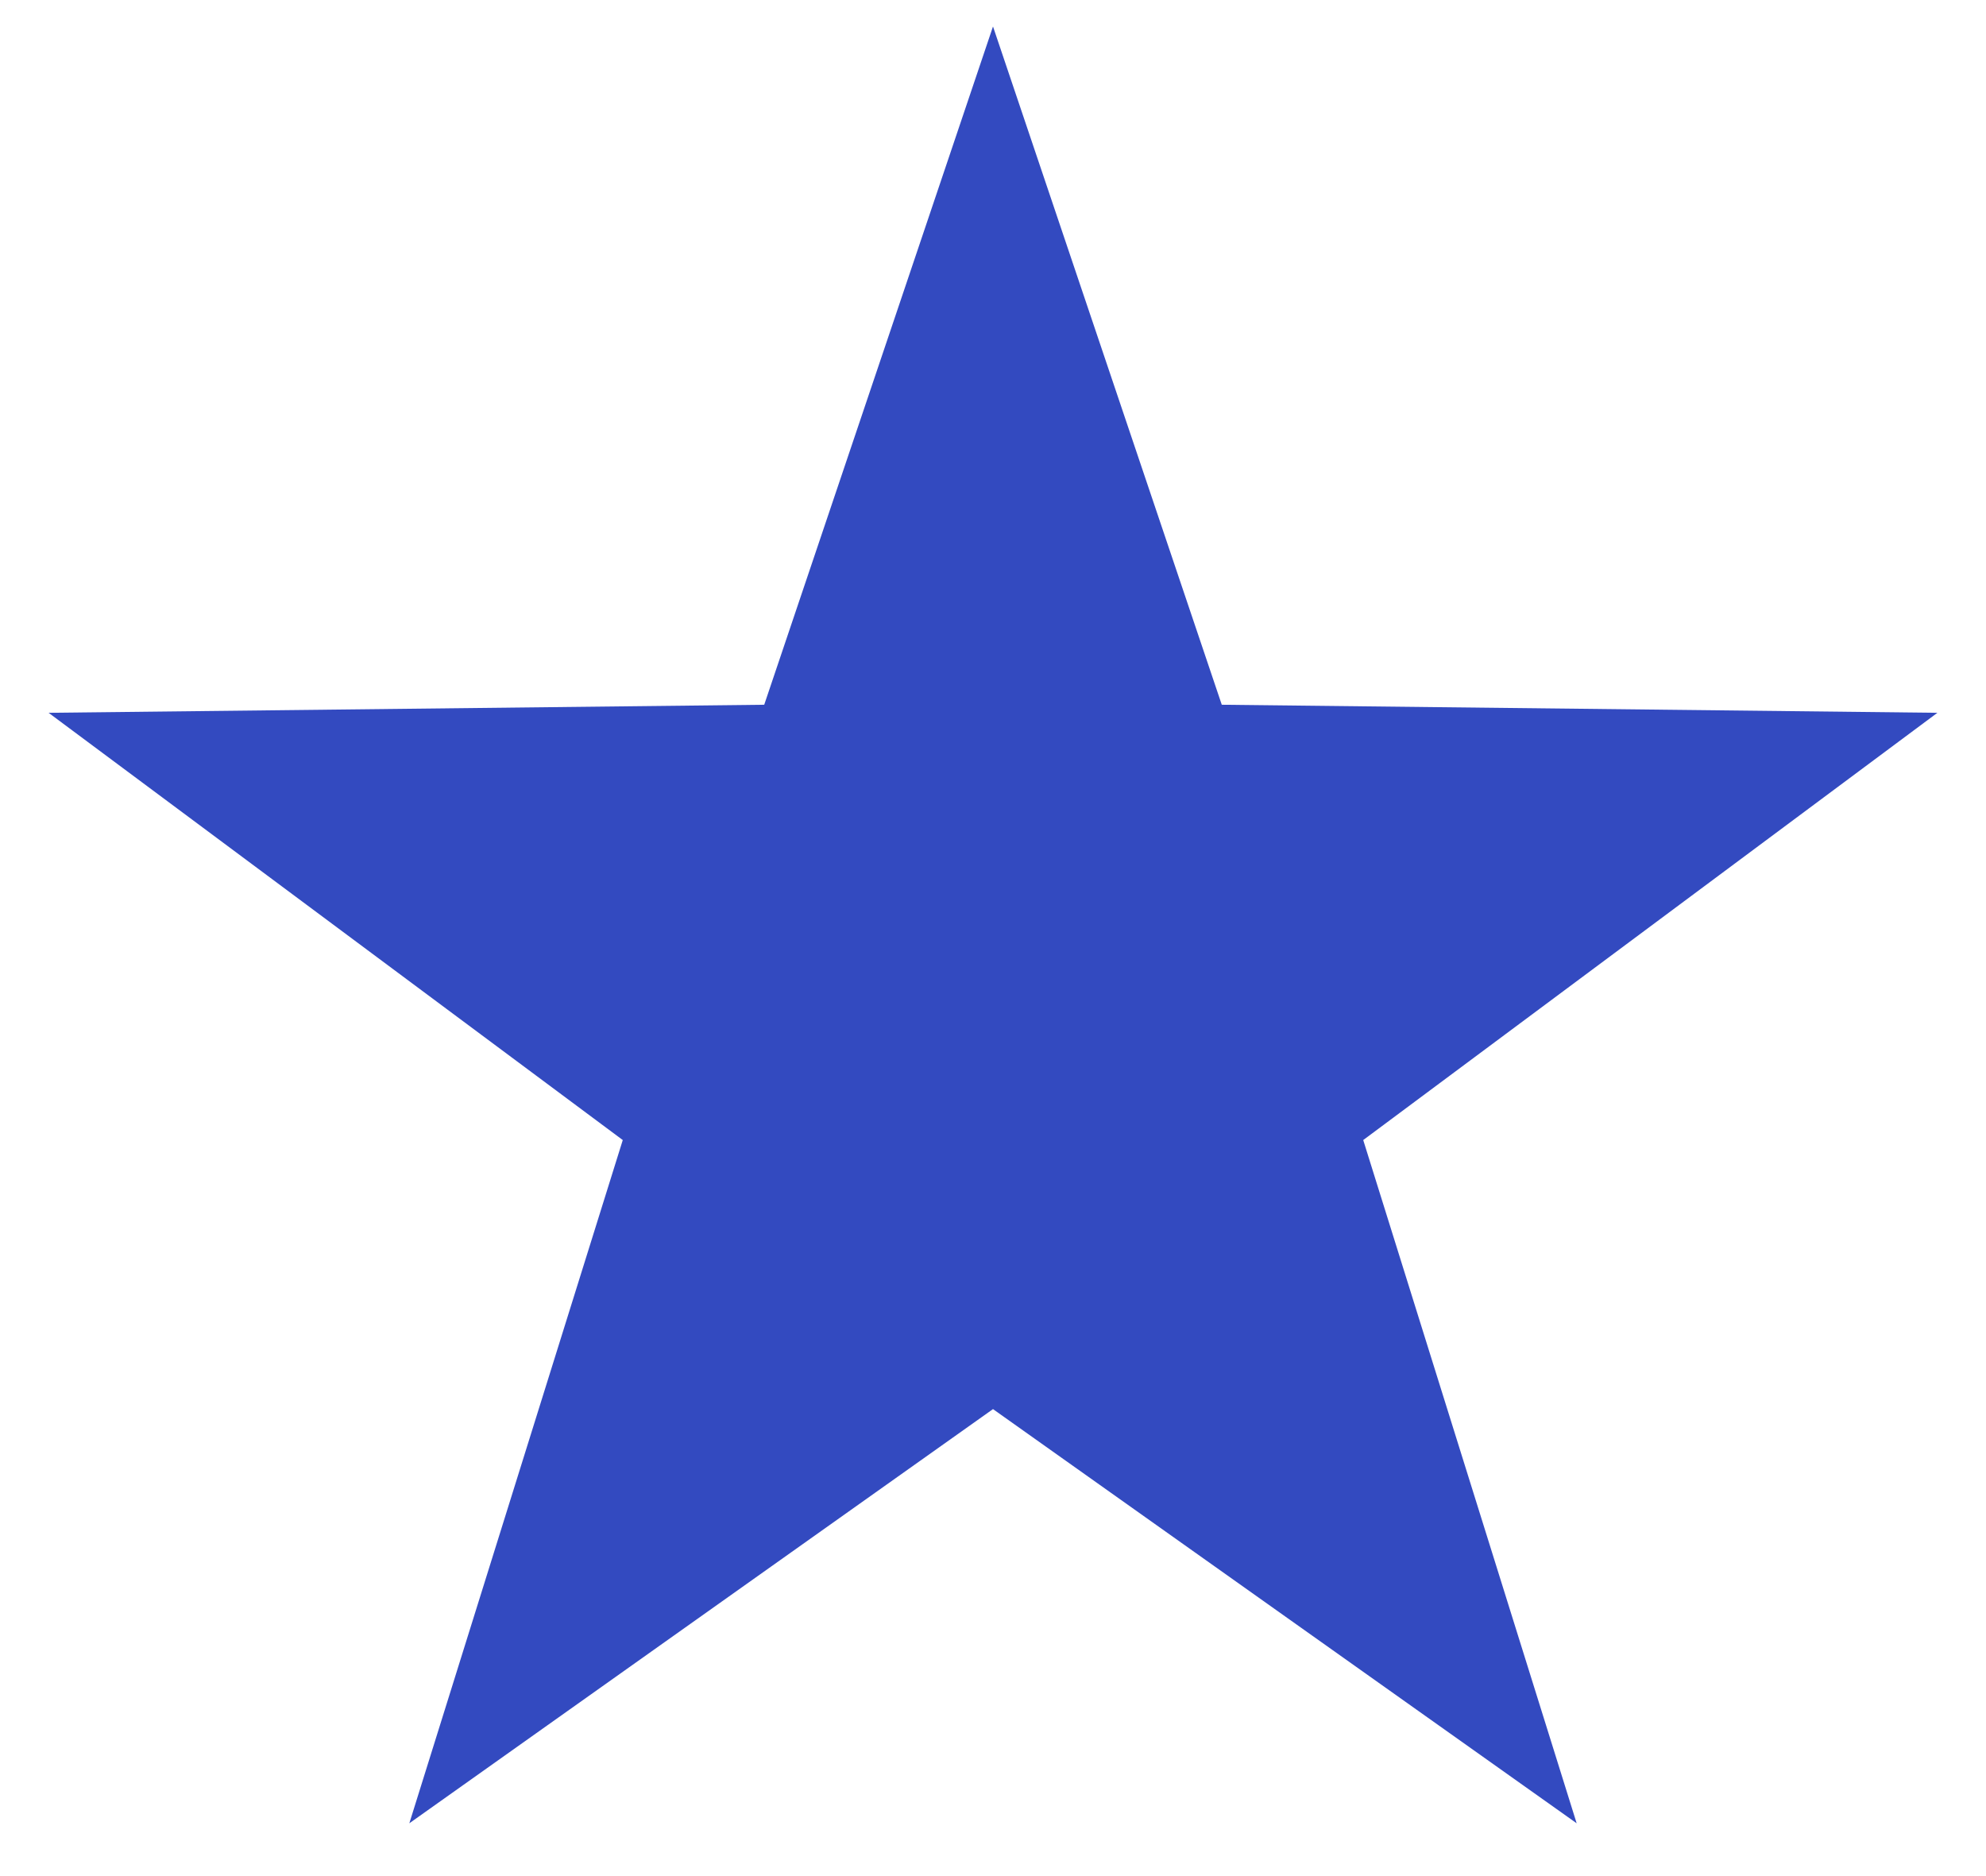 <svg fill="none" height="34" viewBox="0 0 36 34" width="36" xmlns="http://www.w3.org/2000/svg"><path d="m18 .48 4.147 12.292 12.972.146-10.408 7.743 3.869 12.382-10.58-7.506-10.58 7.506 3.869-12.382-10.408-7.743 12.972-.146z" fill="#334ac0"/></svg>
